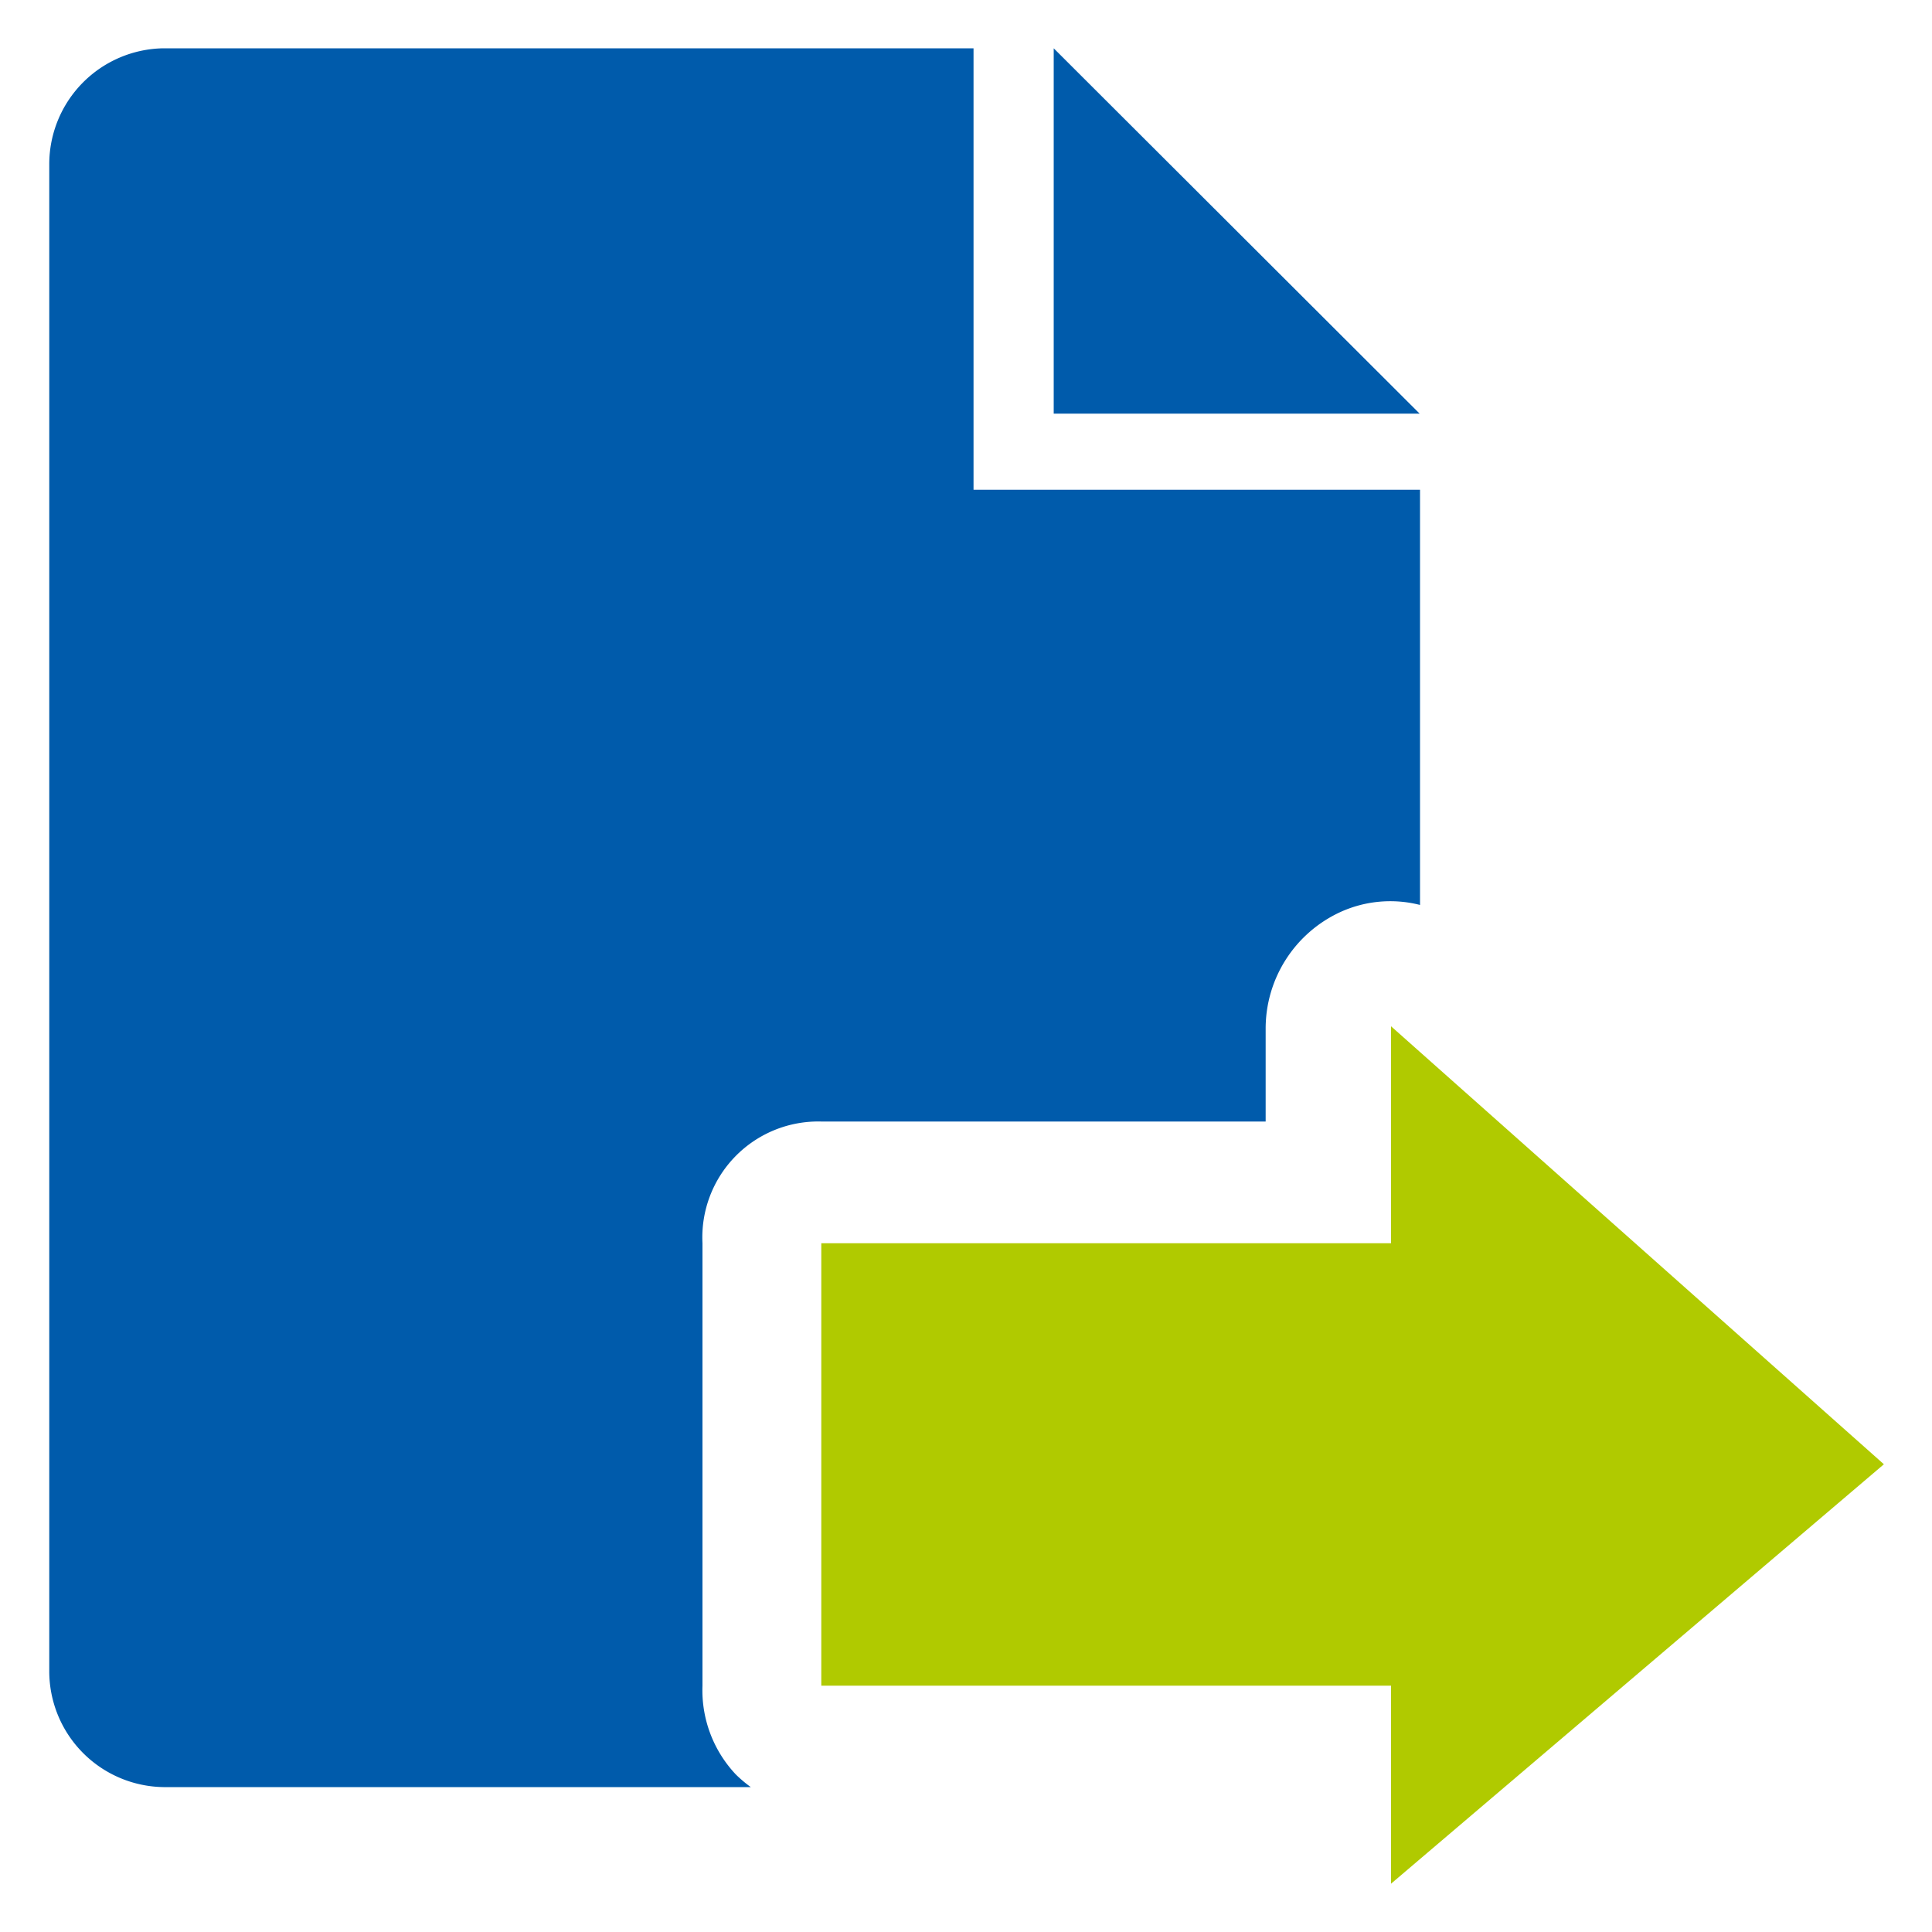 <?xml version="1.0" encoding="UTF-8"?>
<svg xmlns="http://www.w3.org/2000/svg" id="TAIFUN" viewBox="0 0 100 100">
  <defs>
    <style>.cls-1{fill:#005bab;fill-rule:evenodd;}.cls-2{fill:#b0ca00;}</style>
  </defs>
  <title>DocArrowRightGreen</title>
  <path class="cls-1" d="M54.54,2.5V21.41H73.48Zm-4.15,0H8.46a6,6,0,0,0-5.91,6v78a6,6,0,0,0,5.91,6h30.4a6.85,6.85,0,0,1-.77-.65,6.35,6.35,0,0,1-1.73-4.6V64.35a6,6,0,0,1,6.15-6.3h23V53.22a6.64,6.64,0,0,1,3.84-6,6.23,6.23,0,0,1,4.15-.38V25.35H50.39Z"></path>
  <polygon class="cls-2" points="97.51 75.79 72 97.5 72 87.25 42.51 87.25 42.51 64.35 72 64.35 72 53.12 97.51 75.79"></polygon>
</svg>
